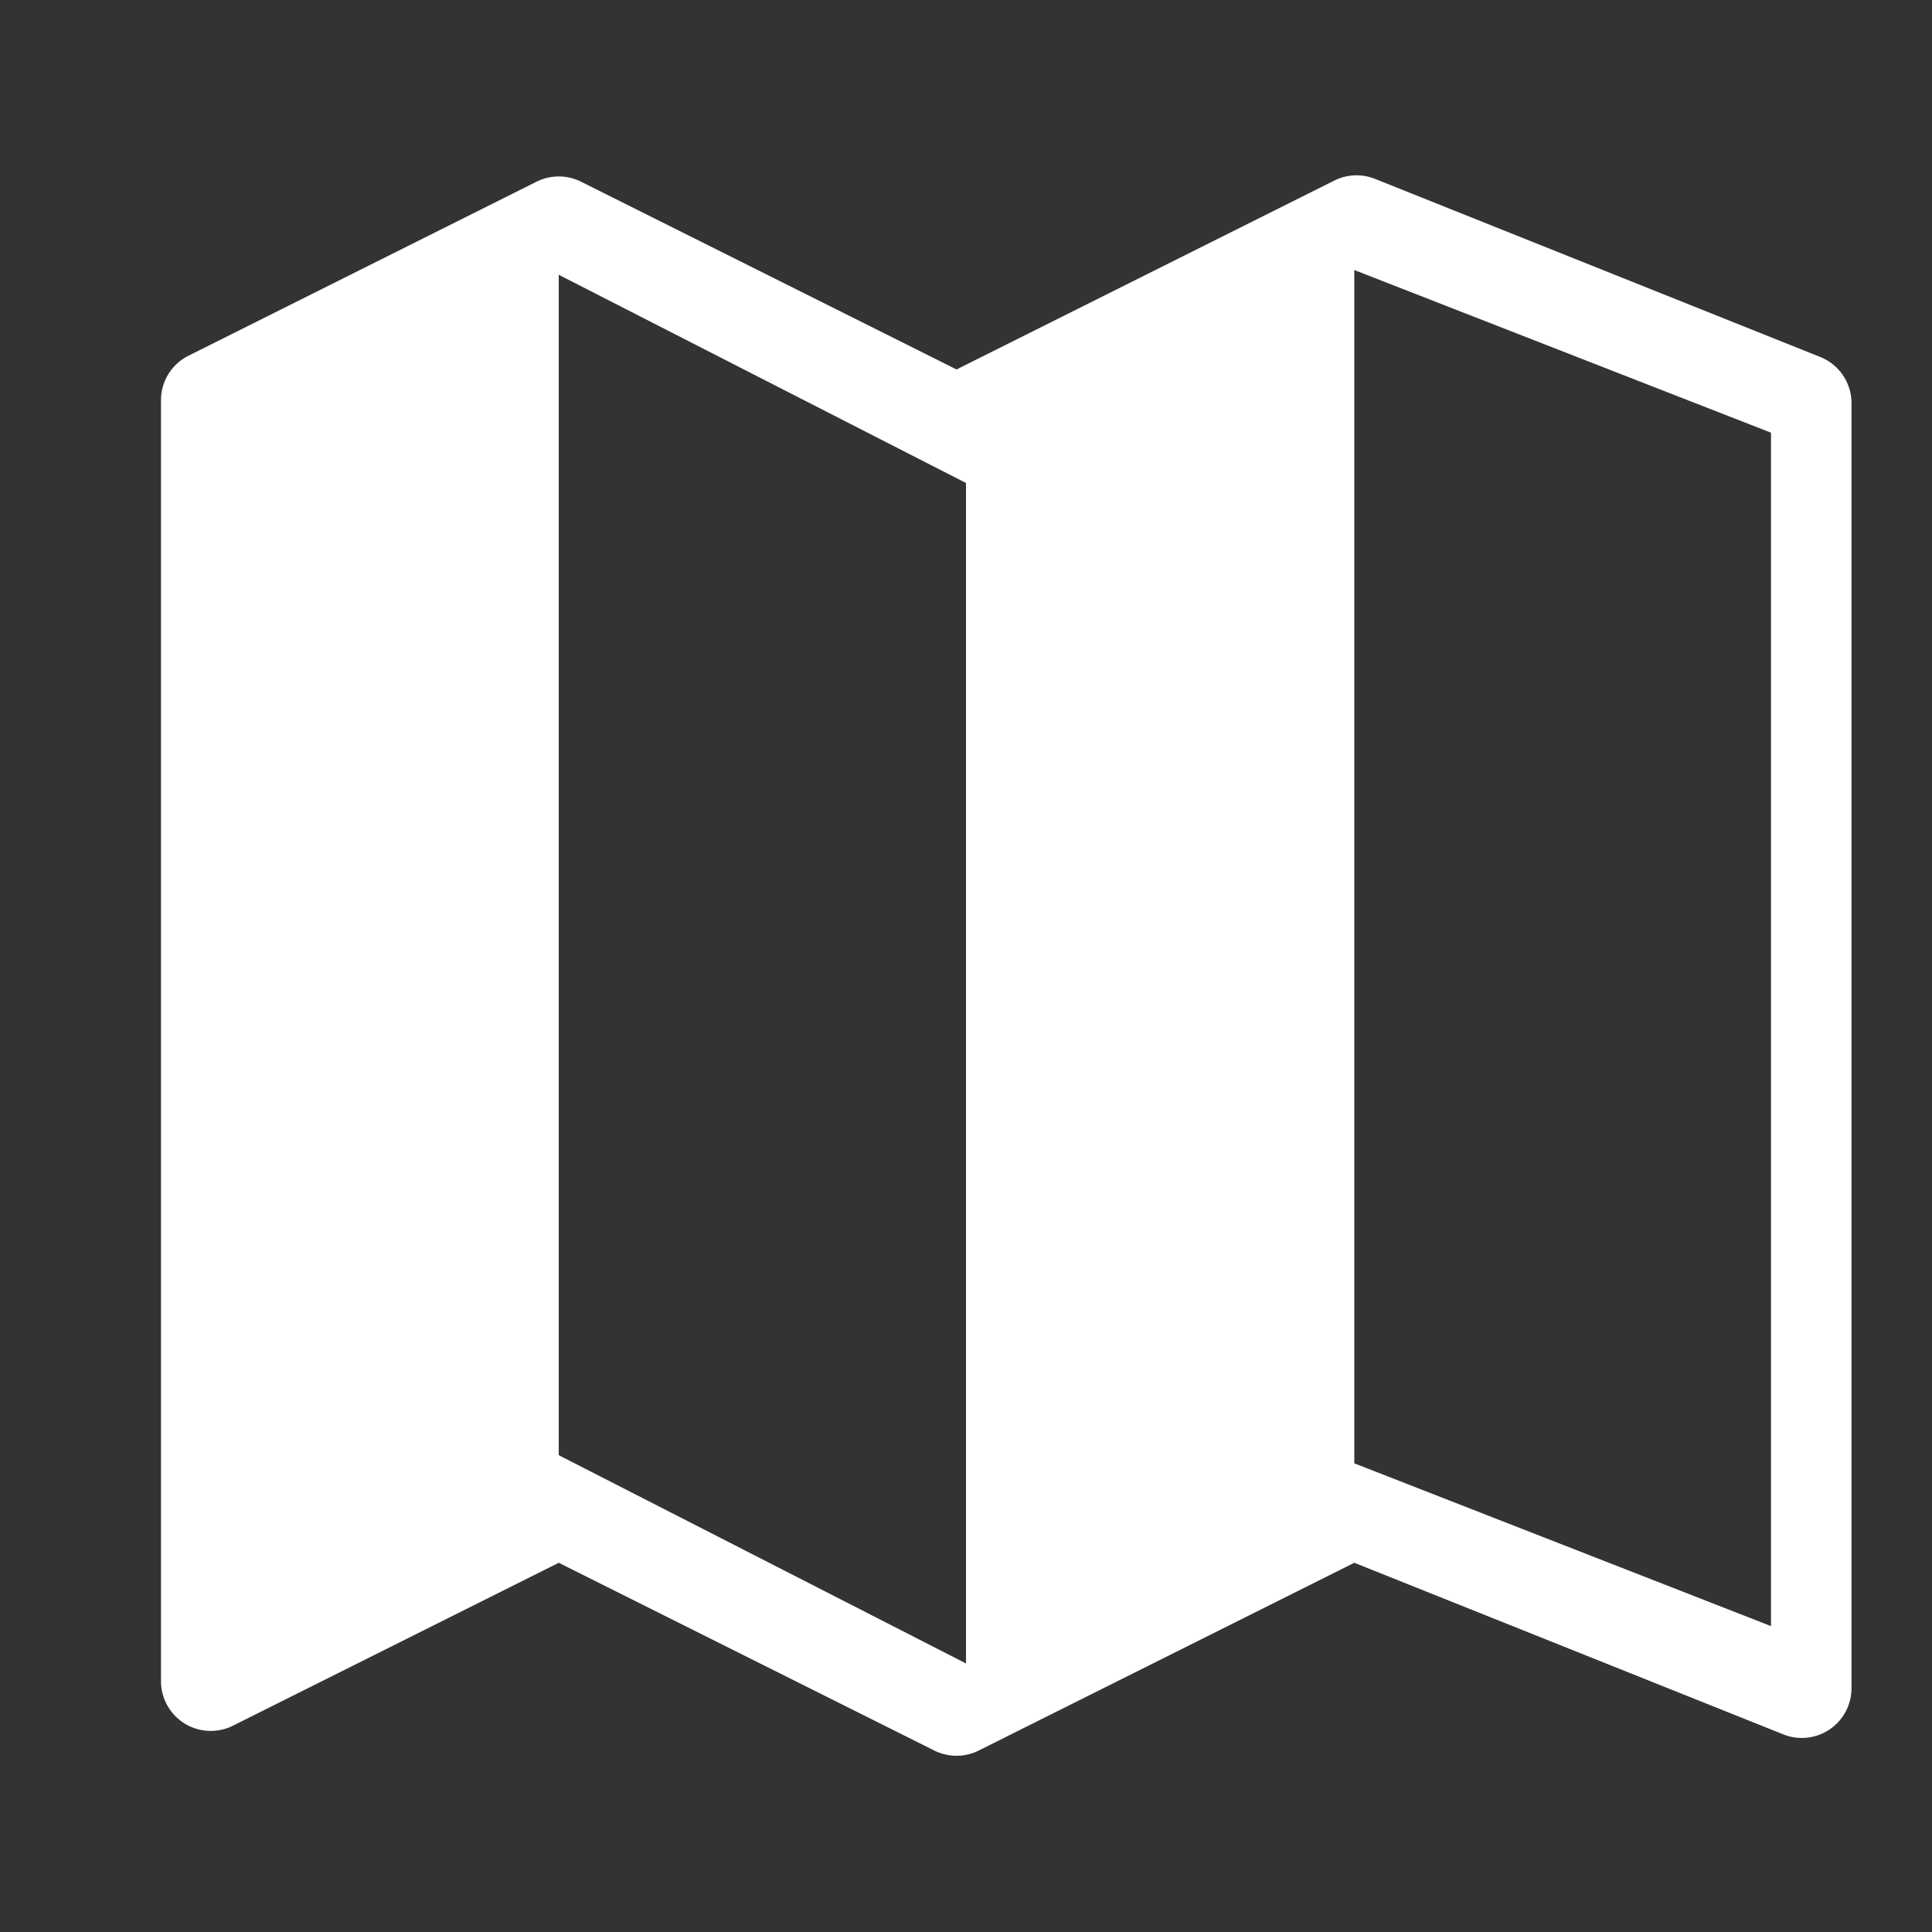 <svg xmlns="http://www.w3.org/2000/svg" height="48" viewBox="0 0 48 48"
width="48"><rect x="0" y="0" width="48" height="48" fill="#333333" stroke="none"/><path fill="white" d="m33.151 4.486-9.386 4.693-9.33-4.665a1.241 1.241 0 0
0-1.105 0L4.683 8.838A1.234 1.234 0 0 0 4 9.943v31.826a1.236 1.236 0 0 0 1.788
1.105l8.094-4.047 9.33 4.664a1.235 1.235 0 0 0 1.105 0l9.33-4.664 10.659
4.263A1.235 1.235 0 0 0 46 41.943V10.016a1.235 1.235 0 0 0-.777-1.147L34.162
4.444a1.238 1.238 0 0 0-1.011.042ZM24 41.328l-10.118-5.174V6.827L24
12Zm20-.928-10.353-4.044V6.709L44 10.75Z"/></svg>